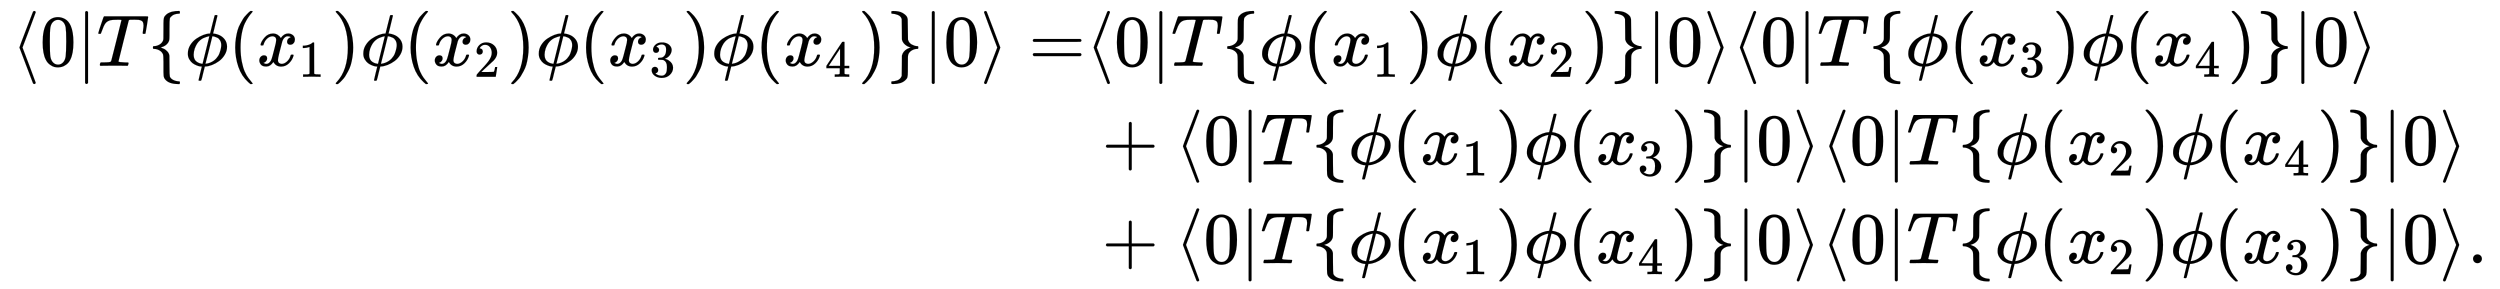 <svg xmlns:xlink="http://www.w3.org/1999/xlink" width="79.488ex" height="9.176ex" style="vertical-align: -4.005ex;" viewBox="0 -2226.5 34224 3950.7" role="img" focusable="false" xmlns="http://www.w3.org/2000/svg" aria-labelledby="MathJax-SVG-1-Title">
<title id="MathJax-SVG-1-Title">{\displaystyle {\begin{aligned}\langle 0|T\{\phi (x_{1})\phi (x_{2})\phi (x_{3})\phi (x_{4})\}|0\rangle =&amp;\langle 0|T\{\phi (x_{1})\phi (x_{2})\}|0\rangle \langle 0|T\{\phi (x_{3})\phi (x_{4})\}|0\rangle \\&amp;+\langle 0|T\{\phi (x_{1})\phi (x_{3})\}|0\rangle \langle 0|T\{\phi (x_{2})\phi (x_{4})\}|0\rangle \\&amp;+\langle 0|T\{\phi (x_{1})\phi (x_{4})\}|0\rangle \langle 0|T\{\phi (x_{2})\phi (x_{3})\}|0\rangle .\end{aligned}}}</title>
<defs aria-hidden="true">
<path stroke-width="1" id="E1-MJMAIN-27E8" d="M333 -232Q332 -239 327 -244T313 -250Q303 -250 296 -240Q293 -233 202 6T110 250T201 494T296 740Q299 745 306 749L309 750Q312 750 313 750Q331 750 333 732Q333 727 243 489Q152 252 152 250T243 11Q333 -227 333 -232Z"></path>
<path stroke-width="1" id="E1-MJMAIN-30" d="M96 585Q152 666 249 666Q297 666 345 640T423 548Q460 465 460 320Q460 165 417 83Q397 41 362 16T301 -15T250 -22Q224 -22 198 -16T137 16T82 83Q39 165 39 320Q39 494 96 585ZM321 597Q291 629 250 629Q208 629 178 597Q153 571 145 525T137 333Q137 175 145 125T181 46Q209 16 250 16Q290 16 318 46Q347 76 354 130T362 333Q362 478 354 524T321 597Z"></path>
<path stroke-width="1" id="E1-MJMAIN-7C" d="M139 -249H137Q125 -249 119 -235V251L120 737Q130 750 139 750Q152 750 159 735V-235Q151 -249 141 -249H139Z"></path>
<path stroke-width="1" id="E1-MJMATHI-54" d="M40 437Q21 437 21 445Q21 450 37 501T71 602L88 651Q93 669 101 677H569H659Q691 677 697 676T704 667Q704 661 687 553T668 444Q668 437 649 437Q640 437 637 437T631 442L629 445Q629 451 635 490T641 551Q641 586 628 604T573 629Q568 630 515 631Q469 631 457 630T439 622Q438 621 368 343T298 60Q298 48 386 46Q418 46 427 45T436 36Q436 31 433 22Q429 4 424 1L422 0Q419 0 415 0Q410 0 363 1T228 2Q99 2 64 0H49Q43 6 43 9T45 27Q49 40 55 46H83H94Q174 46 189 55Q190 56 191 56Q196 59 201 76T241 233Q258 301 269 344Q339 619 339 625Q339 630 310 630H279Q212 630 191 624Q146 614 121 583T67 467Q60 445 57 441T43 437H40Z"></path>
<path stroke-width="1" id="E1-MJMAIN-7B" d="M434 -231Q434 -244 428 -250H410Q281 -250 230 -184Q225 -177 222 -172T217 -161T213 -148T211 -133T210 -111T209 -84T209 -47T209 0Q209 21 209 53Q208 142 204 153Q203 154 203 155Q189 191 153 211T82 231Q71 231 68 234T65 250T68 266T82 269Q116 269 152 289T203 345Q208 356 208 377T209 529V579Q209 634 215 656T244 698Q270 724 324 740Q361 748 377 749Q379 749 390 749T408 750H428Q434 744 434 732Q434 719 431 716Q429 713 415 713Q362 710 332 689T296 647Q291 634 291 499V417Q291 370 288 353T271 314Q240 271 184 255L170 250L184 245Q202 239 220 230T262 196T290 137Q291 131 291 1Q291 -134 296 -147Q306 -174 339 -192T415 -213Q429 -213 431 -216Q434 -219 434 -231Z"></path>
<path stroke-width="1" id="E1-MJMATHI-3D5" d="M409 688Q413 694 421 694H429H442Q448 688 448 686Q448 679 418 563Q411 535 404 504T392 458L388 442Q388 441 397 441T429 435T477 418Q521 397 550 357T579 260T548 151T471 65T374 11T279 -10H275L251 -105Q245 -128 238 -160Q230 -192 227 -198T215 -205H209Q189 -205 189 -198Q189 -193 211 -103L234 -11Q234 -10 226 -10Q221 -10 206 -8T161 6T107 36T62 89T43 171Q43 231 76 284T157 370T254 422T342 441Q347 441 348 445L378 567Q409 686 409 688ZM122 150Q122 116 134 91T167 53T203 35T237 27H244L337 404Q333 404 326 403T297 395T255 379T211 350T170 304Q152 276 137 237Q122 191 122 150ZM500 282Q500 320 484 347T444 385T405 400T381 404H378L332 217L284 29Q284 27 285 27Q293 27 317 33T357 47Q400 66 431 100T475 170T494 234T500 282Z"></path>
<path stroke-width="1" id="E1-MJMAIN-28" d="M94 250Q94 319 104 381T127 488T164 576T202 643T244 695T277 729T302 750H315H319Q333 750 333 741Q333 738 316 720T275 667T226 581T184 443T167 250T184 58T225 -81T274 -167T316 -220T333 -241Q333 -250 318 -250H315H302L274 -226Q180 -141 137 -14T94 250Z"></path>
<path stroke-width="1" id="E1-MJMATHI-78" d="M52 289Q59 331 106 386T222 442Q257 442 286 424T329 379Q371 442 430 442Q467 442 494 420T522 361Q522 332 508 314T481 292T458 288Q439 288 427 299T415 328Q415 374 465 391Q454 404 425 404Q412 404 406 402Q368 386 350 336Q290 115 290 78Q290 50 306 38T341 26Q378 26 414 59T463 140Q466 150 469 151T485 153H489Q504 153 504 145Q504 144 502 134Q486 77 440 33T333 -11Q263 -11 227 52Q186 -10 133 -10H127Q78 -10 57 16T35 71Q35 103 54 123T99 143Q142 143 142 101Q142 81 130 66T107 46T94 41L91 40Q91 39 97 36T113 29T132 26Q168 26 194 71Q203 87 217 139T245 247T261 313Q266 340 266 352Q266 380 251 392T217 404Q177 404 142 372T93 290Q91 281 88 280T72 278H58Q52 284 52 289Z"></path>
<path stroke-width="1" id="E1-MJMAIN-31" d="M213 578L200 573Q186 568 160 563T102 556H83V602H102Q149 604 189 617T245 641T273 663Q275 666 285 666Q294 666 302 660V361L303 61Q310 54 315 52T339 48T401 46H427V0H416Q395 3 257 3Q121 3 100 0H88V46H114Q136 46 152 46T177 47T193 50T201 52T207 57T213 61V578Z"></path>
<path stroke-width="1" id="E1-MJMAIN-29" d="M60 749L64 750Q69 750 74 750H86L114 726Q208 641 251 514T294 250Q294 182 284 119T261 12T224 -76T186 -143T145 -194T113 -227T90 -246Q87 -249 86 -250H74Q66 -250 63 -250T58 -247T55 -238Q56 -237 66 -225Q221 -64 221 250T66 725Q56 737 55 738Q55 746 60 749Z"></path>
<path stroke-width="1" id="E1-MJMAIN-32" d="M109 429Q82 429 66 447T50 491Q50 562 103 614T235 666Q326 666 387 610T449 465Q449 422 429 383T381 315T301 241Q265 210 201 149L142 93L218 92Q375 92 385 97Q392 99 409 186V189H449V186Q448 183 436 95T421 3V0H50V19V31Q50 38 56 46T86 81Q115 113 136 137Q145 147 170 174T204 211T233 244T261 278T284 308T305 340T320 369T333 401T340 431T343 464Q343 527 309 573T212 619Q179 619 154 602T119 569T109 550Q109 549 114 549Q132 549 151 535T170 489Q170 464 154 447T109 429Z"></path>
<path stroke-width="1" id="E1-MJMAIN-33" d="M127 463Q100 463 85 480T69 524Q69 579 117 622T233 665Q268 665 277 664Q351 652 390 611T430 522Q430 470 396 421T302 350L299 348Q299 347 308 345T337 336T375 315Q457 262 457 175Q457 96 395 37T238 -22Q158 -22 100 21T42 130Q42 158 60 175T105 193Q133 193 151 175T169 130Q169 119 166 110T159 94T148 82T136 74T126 70T118 67L114 66Q165 21 238 21Q293 21 321 74Q338 107 338 175V195Q338 290 274 322Q259 328 213 329L171 330L168 332Q166 335 166 348Q166 366 174 366Q202 366 232 371Q266 376 294 413T322 525V533Q322 590 287 612Q265 626 240 626Q208 626 181 615T143 592T132 580H135Q138 579 143 578T153 573T165 566T175 555T183 540T186 520Q186 498 172 481T127 463Z"></path>
<path stroke-width="1" id="E1-MJMAIN-34" d="M462 0Q444 3 333 3Q217 3 199 0H190V46H221Q241 46 248 46T265 48T279 53T286 61Q287 63 287 115V165H28V211L179 442Q332 674 334 675Q336 677 355 677H373L379 671V211H471V165H379V114Q379 73 379 66T385 54Q393 47 442 46H471V0H462ZM293 211V545L74 212L183 211H293Z"></path>
<path stroke-width="1" id="E1-MJMAIN-7D" d="M65 731Q65 745 68 747T88 750Q171 750 216 725T279 670Q288 649 289 635T291 501Q292 362 293 357Q306 312 345 291T417 269Q428 269 431 266T434 250T431 234T417 231Q380 231 345 210T298 157Q293 143 292 121T291 -28V-79Q291 -134 285 -156T256 -198Q202 -250 89 -250Q71 -250 68 -247T65 -230Q65 -224 65 -223T66 -218T69 -214T77 -213Q91 -213 108 -210T146 -200T183 -177T207 -139Q208 -134 209 3L210 139Q223 196 280 230Q315 247 330 250Q305 257 280 270Q225 304 212 352L210 362L209 498Q208 635 207 640Q195 680 154 696T77 713Q68 713 67 716T65 731Z"></path>
<path stroke-width="1" id="E1-MJMAIN-27E9" d="M55 732Q56 739 61 744T75 750Q85 750 92 740Q95 733 186 494T278 250T187 6T92 -240Q85 -250 75 -250Q67 -250 62 -245T55 -232Q55 -227 145 11Q236 248 236 250T145 489Q55 727 55 732Z"></path>
<path stroke-width="1" id="E1-MJMAIN-3D" d="M56 347Q56 360 70 367H707Q722 359 722 347Q722 336 708 328L390 327H72Q56 332 56 347ZM56 153Q56 168 72 173H708Q722 163 722 153Q722 140 707 133H70Q56 140 56 153Z"></path>
<path stroke-width="1" id="E1-MJMAIN-2B" d="M56 237T56 250T70 270H369V420L370 570Q380 583 389 583Q402 583 409 568V270H707Q722 262 722 250T707 230H409V-68Q401 -82 391 -82H389H387Q375 -82 369 -68V230H70Q56 237 56 250Z"></path>
<path stroke-width="1" id="E1-MJMAIN-2E" d="M78 60Q78 84 95 102T138 120Q162 120 180 104T199 61Q199 36 182 18T139 0T96 17T78 60Z"></path>
</defs>
<g stroke="currentColor" fill="currentColor" stroke-width="0" transform="matrix(1 0 0 -1 0 0)" aria-hidden="true">
<g transform="translate(167,0)">
<g transform="translate(-11,0)">
<g transform="translate(0,1326)">
 <use xlink:href="#E1-MJMAIN-27E8" x="0" y="0"></use>
 <use xlink:href="#E1-MJMAIN-30" x="389" y="0"></use>
 <use xlink:href="#E1-MJMAIN-7C" x="890" y="0"></use>
 <use xlink:href="#E1-MJMATHI-54" x="1168" y="0"></use>
 <use xlink:href="#E1-MJMAIN-7B" x="1873" y="0"></use>
 <use xlink:href="#E1-MJMATHI-3D5" x="2373" y="0"></use>
 <use xlink:href="#E1-MJMAIN-28" x="2970" y="0"></use>
<g transform="translate(3359,0)">
 <use xlink:href="#E1-MJMATHI-78" x="0" y="0"></use>
 <use transform="scale(0.707)" xlink:href="#E1-MJMAIN-31" x="809" y="-213"></use>
</g>
 <use xlink:href="#E1-MJMAIN-29" x="4385" y="0"></use>
 <use xlink:href="#E1-MJMATHI-3D5" x="4775" y="0"></use>
 <use xlink:href="#E1-MJMAIN-28" x="5371" y="0"></use>
<g transform="translate(5761,0)">
 <use xlink:href="#E1-MJMATHI-78" x="0" y="0"></use>
 <use transform="scale(0.707)" xlink:href="#E1-MJMAIN-32" x="809" y="-213"></use>
</g>
 <use xlink:href="#E1-MJMAIN-29" x="6787" y="0"></use>
 <use xlink:href="#E1-MJMATHI-3D5" x="7177" y="0"></use>
 <use xlink:href="#E1-MJMAIN-28" x="7773" y="0"></use>
<g transform="translate(8163,0)">
 <use xlink:href="#E1-MJMATHI-78" x="0" y="0"></use>
 <use transform="scale(0.707)" xlink:href="#E1-MJMAIN-33" x="809" y="-213"></use>
</g>
 <use xlink:href="#E1-MJMAIN-29" x="9189" y="0"></use>
 <use xlink:href="#E1-MJMATHI-3D5" x="9579" y="0"></use>
 <use xlink:href="#E1-MJMAIN-28" x="10175" y="0"></use>
<g transform="translate(10565,0)">
 <use xlink:href="#E1-MJMATHI-78" x="0" y="0"></use>
 <use transform="scale(0.707)" xlink:href="#E1-MJMAIN-34" x="809" y="-213"></use>
</g>
 <use xlink:href="#E1-MJMAIN-29" x="11591" y="0"></use>
 <use xlink:href="#E1-MJMAIN-7D" x="11981" y="0"></use>
 <use xlink:href="#E1-MJMAIN-7C" x="12481" y="0"></use>
 <use xlink:href="#E1-MJMAIN-30" x="12760" y="0"></use>
 <use xlink:href="#E1-MJMAIN-27E9" x="13260" y="0"></use>
 <use xlink:href="#E1-MJMAIN-3D" x="13927" y="0"></use>
</g>
</g>
<g transform="translate(14695,0)">
<g transform="translate(0,1326)">
 <use xlink:href="#E1-MJMAIN-27E8" x="0" y="0"></use>
 <use xlink:href="#E1-MJMAIN-30" x="389" y="0"></use>
 <use xlink:href="#E1-MJMAIN-7C" x="890" y="0"></use>
 <use xlink:href="#E1-MJMATHI-54" x="1168" y="0"></use>
 <use xlink:href="#E1-MJMAIN-7B" x="1873" y="0"></use>
 <use xlink:href="#E1-MJMATHI-3D5" x="2373" y="0"></use>
 <use xlink:href="#E1-MJMAIN-28" x="2970" y="0"></use>
<g transform="translate(3359,0)">
 <use xlink:href="#E1-MJMATHI-78" x="0" y="0"></use>
 <use transform="scale(0.707)" xlink:href="#E1-MJMAIN-31" x="809" y="-213"></use>
</g>
 <use xlink:href="#E1-MJMAIN-29" x="4385" y="0"></use>
 <use xlink:href="#E1-MJMATHI-3D5" x="4775" y="0"></use>
 <use xlink:href="#E1-MJMAIN-28" x="5371" y="0"></use>
<g transform="translate(5761,0)">
 <use xlink:href="#E1-MJMATHI-78" x="0" y="0"></use>
 <use transform="scale(0.707)" xlink:href="#E1-MJMAIN-32" x="809" y="-213"></use>
</g>
 <use xlink:href="#E1-MJMAIN-29" x="6787" y="0"></use>
 <use xlink:href="#E1-MJMAIN-7D" x="7177" y="0"></use>
 <use xlink:href="#E1-MJMAIN-7C" x="7677" y="0"></use>
 <use xlink:href="#E1-MJMAIN-30" x="7956" y="0"></use>
 <use xlink:href="#E1-MJMAIN-27E9" x="8456" y="0"></use>
 <use xlink:href="#E1-MJMAIN-27E8" x="8846" y="0"></use>
 <use xlink:href="#E1-MJMAIN-30" x="9235" y="0"></use>
 <use xlink:href="#E1-MJMAIN-7C" x="9736" y="0"></use>
 <use xlink:href="#E1-MJMATHI-54" x="10014" y="0"></use>
 <use xlink:href="#E1-MJMAIN-7B" x="10719" y="0"></use>
 <use xlink:href="#E1-MJMATHI-3D5" x="11219" y="0"></use>
 <use xlink:href="#E1-MJMAIN-28" x="11816" y="0"></use>
<g transform="translate(12205,0)">
 <use xlink:href="#E1-MJMATHI-78" x="0" y="0"></use>
 <use transform="scale(0.707)" xlink:href="#E1-MJMAIN-33" x="809" y="-213"></use>
</g>
 <use xlink:href="#E1-MJMAIN-29" x="13232" y="0"></use>
 <use xlink:href="#E1-MJMATHI-3D5" x="13621" y="0"></use>
 <use xlink:href="#E1-MJMAIN-28" x="14218" y="0"></use>
<g transform="translate(14607,0)">
 <use xlink:href="#E1-MJMATHI-78" x="0" y="0"></use>
 <use transform="scale(0.707)" xlink:href="#E1-MJMAIN-34" x="809" y="-213"></use>
</g>
 <use xlink:href="#E1-MJMAIN-29" x="15634" y="0"></use>
 <use xlink:href="#E1-MJMAIN-7D" x="16023" y="0"></use>
 <use xlink:href="#E1-MJMAIN-7C" x="16524" y="0"></use>
 <use xlink:href="#E1-MJMAIN-30" x="16802" y="0"></use>
 <use xlink:href="#E1-MJMAIN-27E9" x="17303" y="0"></use>
</g>
<g transform="translate(0,-25)">
 <use xlink:href="#E1-MJMAIN-2B" x="222" y="0"></use>
 <use xlink:href="#E1-MJMAIN-27E8" x="1222" y="0"></use>
 <use xlink:href="#E1-MJMAIN-30" x="1612" y="0"></use>
 <use xlink:href="#E1-MJMAIN-7C" x="2112" y="0"></use>
 <use xlink:href="#E1-MJMATHI-54" x="2391" y="0"></use>
 <use xlink:href="#E1-MJMAIN-7B" x="3095" y="0"></use>
 <use xlink:href="#E1-MJMATHI-3D5" x="3596" y="0"></use>
 <use xlink:href="#E1-MJMAIN-28" x="4192" y="0"></use>
<g transform="translate(4582,0)">
 <use xlink:href="#E1-MJMATHI-78" x="0" y="0"></use>
 <use transform="scale(0.707)" xlink:href="#E1-MJMAIN-31" x="809" y="-213"></use>
</g>
 <use xlink:href="#E1-MJMAIN-29" x="5608" y="0"></use>
 <use xlink:href="#E1-MJMATHI-3D5" x="5998" y="0"></use>
 <use xlink:href="#E1-MJMAIN-28" x="6594" y="0"></use>
<g transform="translate(6984,0)">
 <use xlink:href="#E1-MJMATHI-78" x="0" y="0"></use>
 <use transform="scale(0.707)" xlink:href="#E1-MJMAIN-33" x="809" y="-213"></use>
</g>
 <use xlink:href="#E1-MJMAIN-29" x="8010" y="0"></use>
 <use xlink:href="#E1-MJMAIN-7D" x="8400" y="0"></use>
 <use xlink:href="#E1-MJMAIN-7C" x="8900" y="0"></use>
 <use xlink:href="#E1-MJMAIN-30" x="9179" y="0"></use>
 <use xlink:href="#E1-MJMAIN-27E9" x="9679" y="0"></use>
 <use xlink:href="#E1-MJMAIN-27E8" x="10069" y="0"></use>
 <use xlink:href="#E1-MJMAIN-30" x="10458" y="0"></use>
 <use xlink:href="#E1-MJMAIN-7C" x="10959" y="0"></use>
 <use xlink:href="#E1-MJMATHI-54" x="11237" y="0"></use>
 <use xlink:href="#E1-MJMAIN-7B" x="11942" y="0"></use>
 <use xlink:href="#E1-MJMATHI-3D5" x="12442" y="0"></use>
 <use xlink:href="#E1-MJMAIN-28" x="13039" y="0"></use>
<g transform="translate(13428,0)">
 <use xlink:href="#E1-MJMATHI-78" x="0" y="0"></use>
 <use transform="scale(0.707)" xlink:href="#E1-MJMAIN-32" x="809" y="-213"></use>
</g>
 <use xlink:href="#E1-MJMAIN-29" x="14455" y="0"></use>
 <use xlink:href="#E1-MJMATHI-3D5" x="14844" y="0"></use>
 <use xlink:href="#E1-MJMAIN-28" x="15441" y="0"></use>
<g transform="translate(15830,0)">
 <use xlink:href="#E1-MJMATHI-78" x="0" y="0"></use>
 <use transform="scale(0.707)" xlink:href="#E1-MJMAIN-34" x="809" y="-213"></use>
</g>
 <use xlink:href="#E1-MJMAIN-29" x="16857" y="0"></use>
 <use xlink:href="#E1-MJMAIN-7D" x="17246" y="0"></use>
 <use xlink:href="#E1-MJMAIN-7C" x="17747" y="0"></use>
 <use xlink:href="#E1-MJMAIN-30" x="18025" y="0"></use>
 <use xlink:href="#E1-MJMAIN-27E9" x="18526" y="0"></use>
</g>
<g transform="translate(0,-1376)">
 <use xlink:href="#E1-MJMAIN-2B" x="222" y="0"></use>
 <use xlink:href="#E1-MJMAIN-27E8" x="1222" y="0"></use>
 <use xlink:href="#E1-MJMAIN-30" x="1612" y="0"></use>
 <use xlink:href="#E1-MJMAIN-7C" x="2112" y="0"></use>
 <use xlink:href="#E1-MJMATHI-54" x="2391" y="0"></use>
 <use xlink:href="#E1-MJMAIN-7B" x="3095" y="0"></use>
 <use xlink:href="#E1-MJMATHI-3D5" x="3596" y="0"></use>
 <use xlink:href="#E1-MJMAIN-28" x="4192" y="0"></use>
<g transform="translate(4582,0)">
 <use xlink:href="#E1-MJMATHI-78" x="0" y="0"></use>
 <use transform="scale(0.707)" xlink:href="#E1-MJMAIN-31" x="809" y="-213"></use>
</g>
 <use xlink:href="#E1-MJMAIN-29" x="5608" y="0"></use>
 <use xlink:href="#E1-MJMATHI-3D5" x="5998" y="0"></use>
 <use xlink:href="#E1-MJMAIN-28" x="6594" y="0"></use>
<g transform="translate(6984,0)">
 <use xlink:href="#E1-MJMATHI-78" x="0" y="0"></use>
 <use transform="scale(0.707)" xlink:href="#E1-MJMAIN-34" x="809" y="-213"></use>
</g>
 <use xlink:href="#E1-MJMAIN-29" x="8010" y="0"></use>
 <use xlink:href="#E1-MJMAIN-7D" x="8400" y="0"></use>
 <use xlink:href="#E1-MJMAIN-7C" x="8900" y="0"></use>
 <use xlink:href="#E1-MJMAIN-30" x="9179" y="0"></use>
 <use xlink:href="#E1-MJMAIN-27E9" x="9679" y="0"></use>
 <use xlink:href="#E1-MJMAIN-27E8" x="10069" y="0"></use>
 <use xlink:href="#E1-MJMAIN-30" x="10458" y="0"></use>
 <use xlink:href="#E1-MJMAIN-7C" x="10959" y="0"></use>
 <use xlink:href="#E1-MJMATHI-54" x="11237" y="0"></use>
 <use xlink:href="#E1-MJMAIN-7B" x="11942" y="0"></use>
 <use xlink:href="#E1-MJMATHI-3D5" x="12442" y="0"></use>
 <use xlink:href="#E1-MJMAIN-28" x="13039" y="0"></use>
<g transform="translate(13428,0)">
 <use xlink:href="#E1-MJMATHI-78" x="0" y="0"></use>
 <use transform="scale(0.707)" xlink:href="#E1-MJMAIN-32" x="809" y="-213"></use>
</g>
 <use xlink:href="#E1-MJMAIN-29" x="14455" y="0"></use>
 <use xlink:href="#E1-MJMATHI-3D5" x="14844" y="0"></use>
 <use xlink:href="#E1-MJMAIN-28" x="15441" y="0"></use>
<g transform="translate(15830,0)">
 <use xlink:href="#E1-MJMATHI-78" x="0" y="0"></use>
 <use transform="scale(0.707)" xlink:href="#E1-MJMAIN-33" x="809" y="-213"></use>
</g>
 <use xlink:href="#E1-MJMAIN-29" x="16857" y="0"></use>
 <use xlink:href="#E1-MJMAIN-7D" x="17246" y="0"></use>
 <use xlink:href="#E1-MJMAIN-7C" x="17747" y="0"></use>
 <use xlink:href="#E1-MJMAIN-30" x="18025" y="0"></use>
 <use xlink:href="#E1-MJMAIN-27E9" x="18526" y="0"></use>
 <use xlink:href="#E1-MJMAIN-2E" x="18915" y="0"></use>
</g>
</g>
</g>
</g>
</svg>